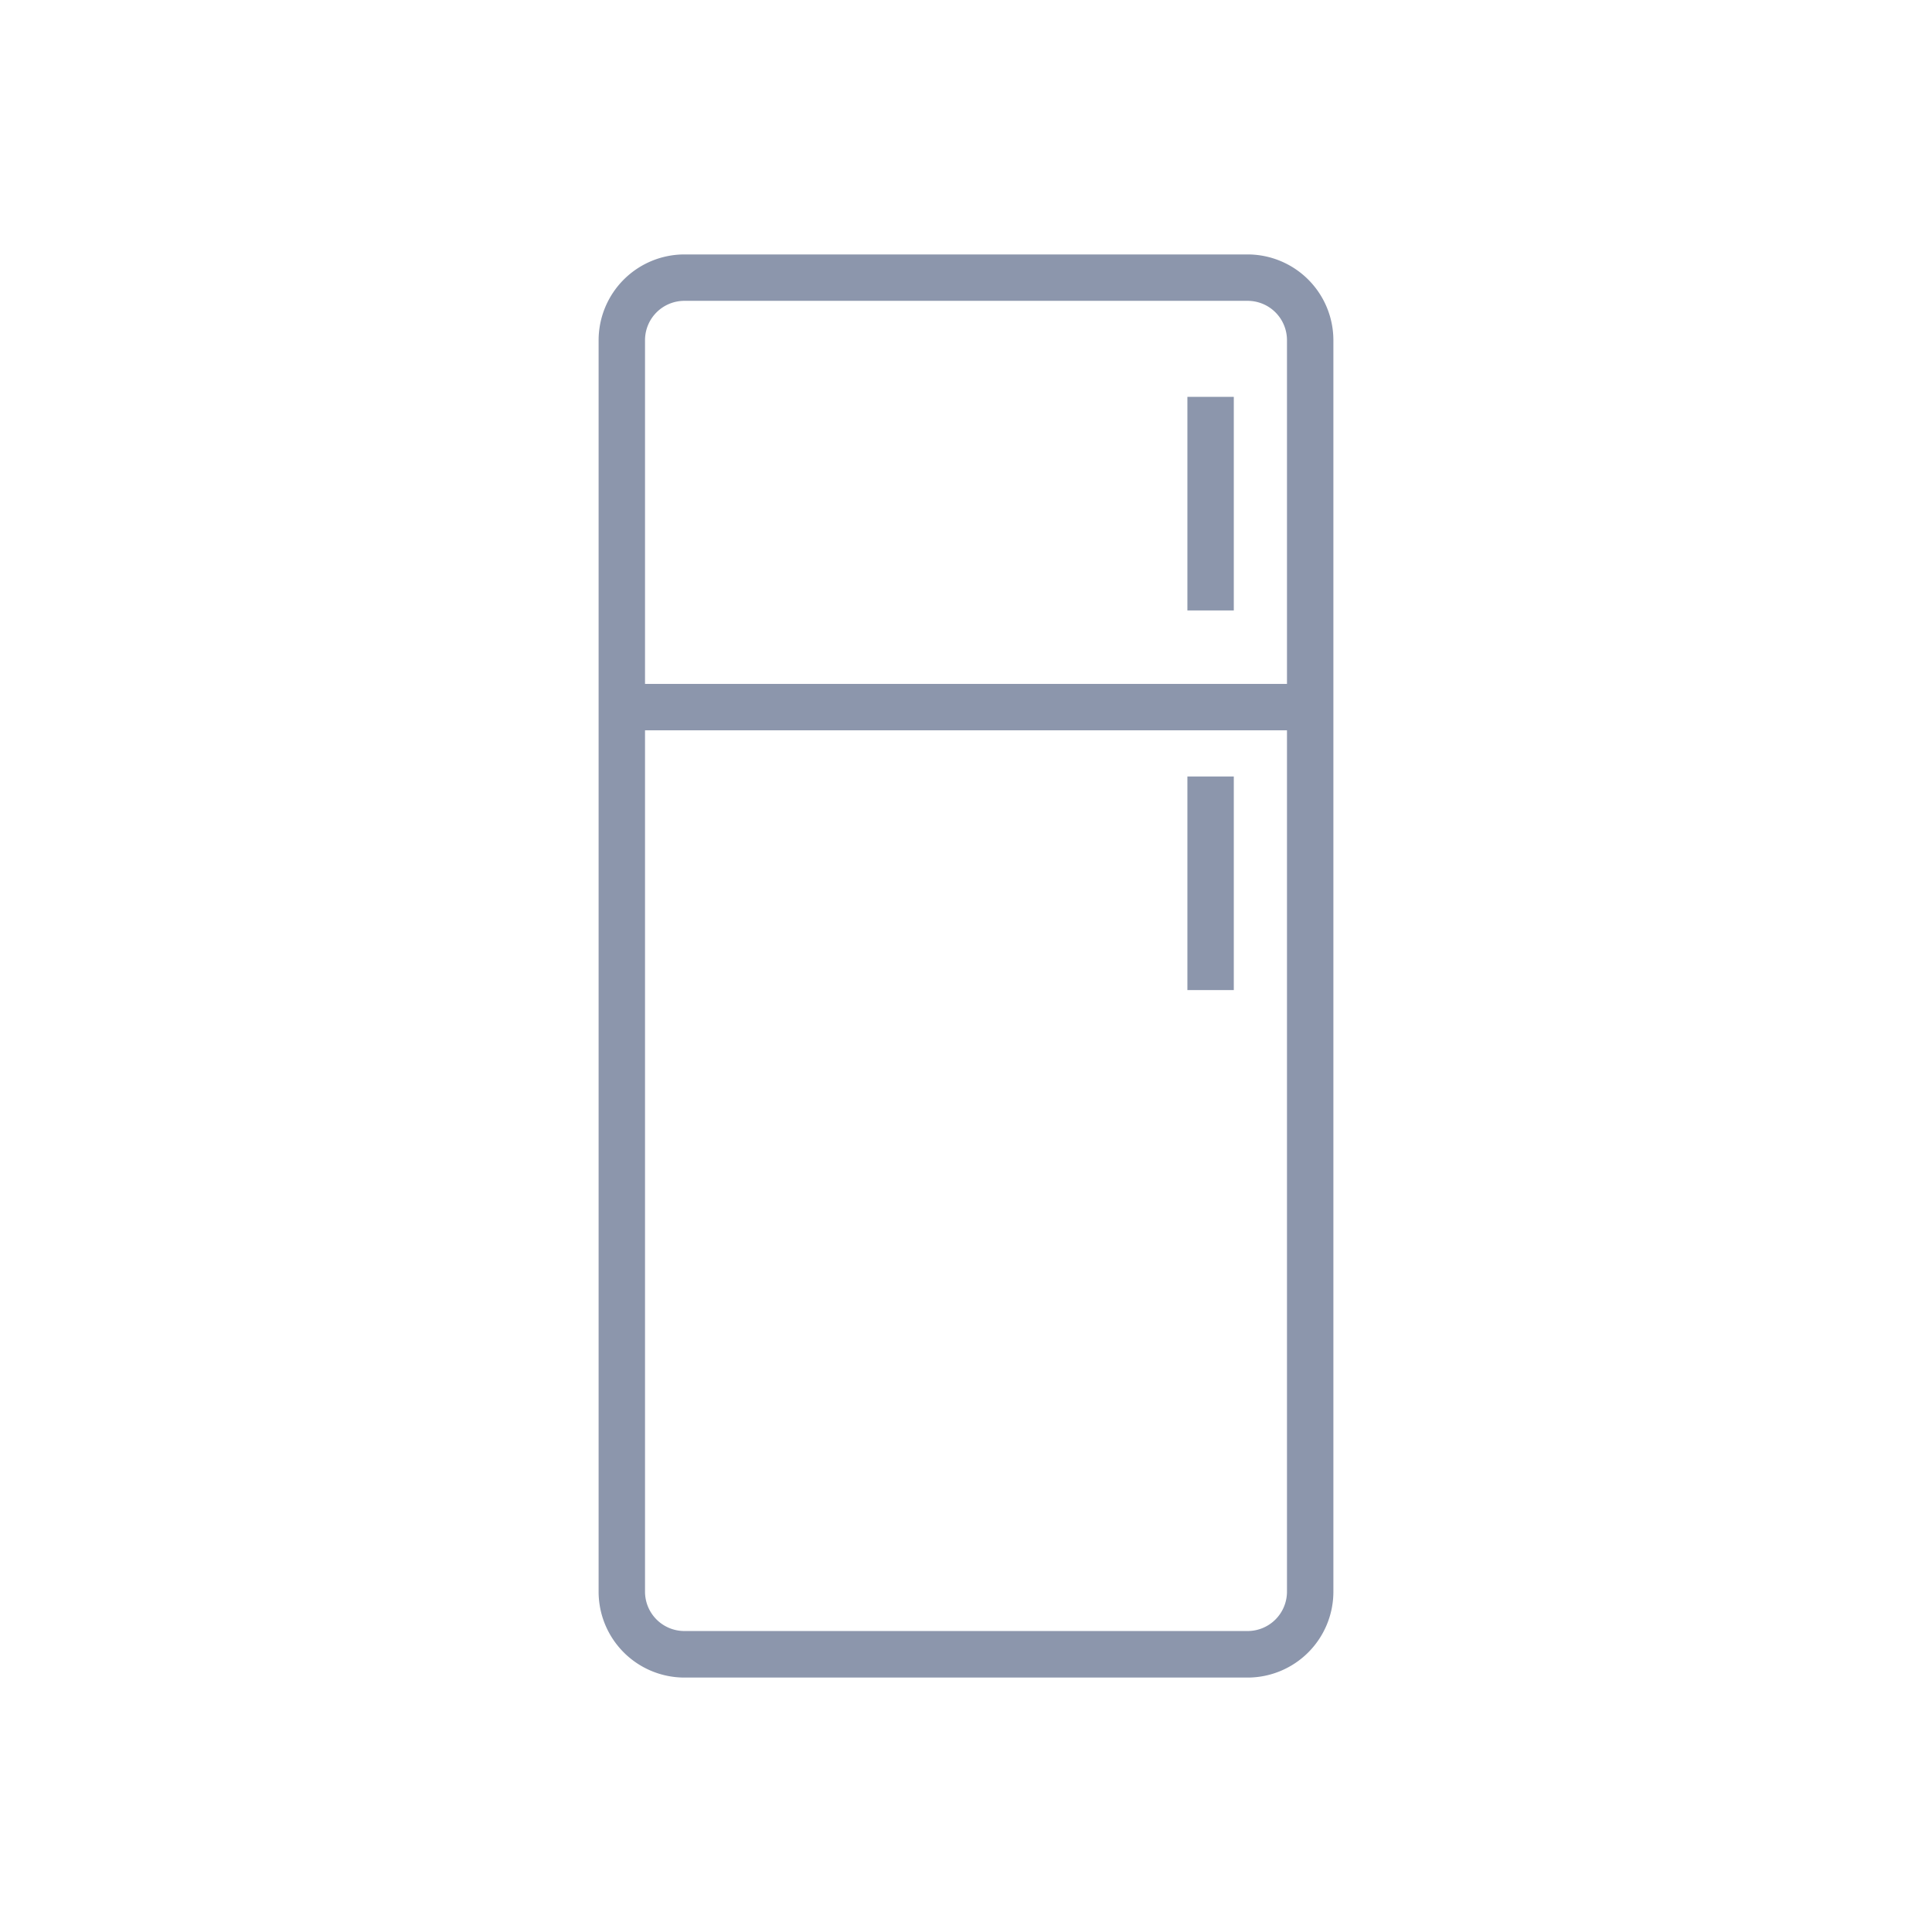 <svg id="Vrstva_1" data-name="Vrstva 1" xmlns="http://www.w3.org/2000/svg" viewBox="0 0 416.34 416.34"><defs><style>.cls-1{fill:#8c96ac;}</style></defs><path class="cls-1" d="M268.86,361.51H147.48A18.5,18.5,0,0,1,129,343V73.31a18.5,18.5,0,0,1,18.48-18.48H268.86a18.5,18.5,0,0,1,18.48,18.48V343A18.5,18.5,0,0,1,268.86,361.51ZM147.48,64.83A8.48,8.48,0,0,0,139,73.31V343a8.48,8.48,0,0,0,8.48,8.48H268.86a8.48,8.48,0,0,0,8.48-8.48V73.31a8.48,8.48,0,0,0-8.48-8.48Z"/><rect class="cls-1" x="134" y="147.38" width="148.34" height="10"/><rect class="cls-1" x="255.88" y="85.52" width="10" height="46.03"/><rect class="cls-1" x="255.88" y="167.33" width="10" height="46.03"/></svg>